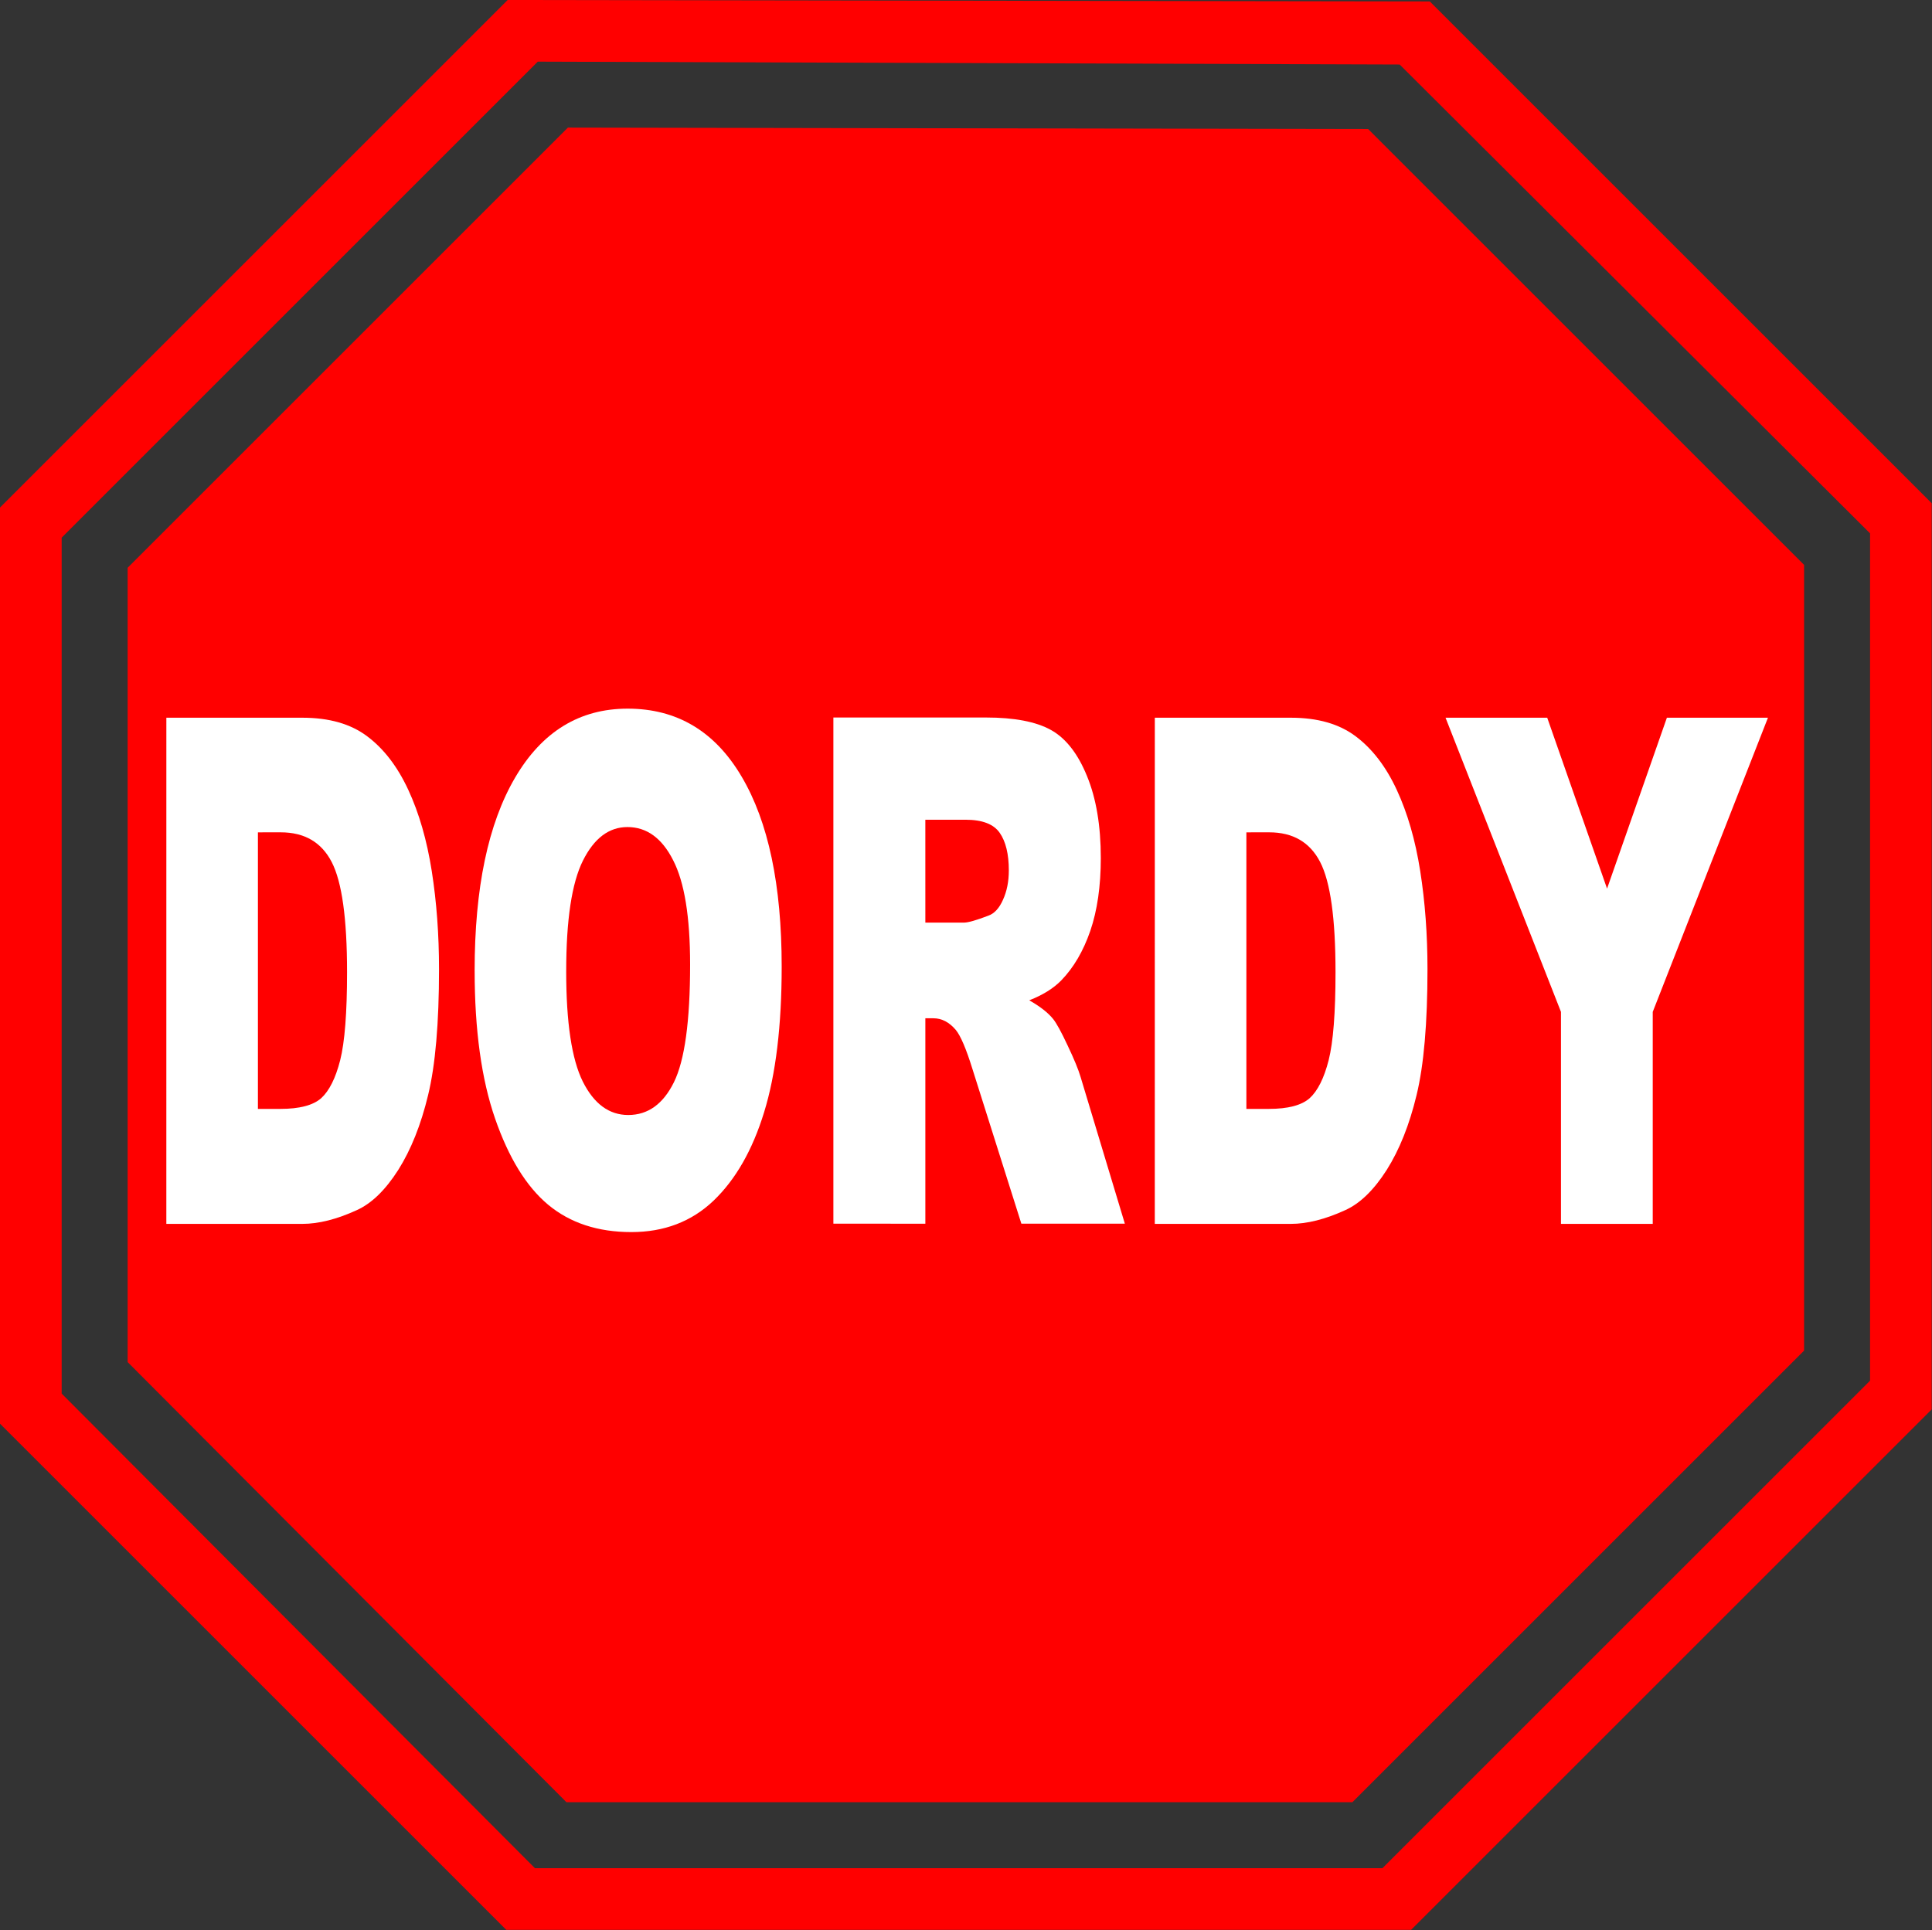 <?xml version="1.0" encoding="UTF-8"?>
<svg version="1.0" viewBox="0 0 134.72 134.62" xmlns="http://www.w3.org/2000/svg">
<rect x="0" y="0" width="134.72" height="134.62" fill="#333333" stroke="none"/>
<g transform="translate(-3048.4 2585.9)">
<path d="m3083.8-2585.9-35.4 35.4v63.9l35.3 35.3h63.1l36.3-36.3v-63.2l-35-35-64.3-0.1zm2.1 4.3 60.1 0.2 32.8 32.7v59.1l-34 34h-59.1l-33-33.1v-59.7l33.2-33.2z" fill="#f00" fill-rule="evenodd"/>
<path d="m3088-2577-30.7 30.7v55.4l30.6 30.7h54.8l31.5-31.5v-54.8l-30.4-30.4-55.8-0.1z" fill="#f00" fill-rule="evenodd"/>
<g transform="scale(.765 1.307)" fill="#fff" stroke-width=".943px" style="font-feature-settings:normal;font-variant-caps:normal;font-variant-ligatures:normal;font-variant-numeric:normal" aria-label="DORDY">
<path d="m4e3 -1940.2h12.4q3.667 0 5.914 0.995 2.266 0.995 3.74 2.856 1.474 1.861 2.137 4.33 0.663 2.469 0.663 5.233 0 4.33-0.995 6.725-0.977 2.377-2.727 3.998-1.75 1.603-3.759 2.137-2.745 0.737-4.975 0.737h-12.4zm8.346 6.117v14.758h2.045q2.616 0 3.722-0.571 1.105-0.59 1.732-2.027 0.626-1.456 0.626-4.698 0-4.293-1.4-5.878t-4.643-1.585z"/>
<path d="m4028.1-1926.7q0-6.614 3.685-10.299 3.685-3.685 10.263-3.685 6.743 0 10.392 3.63 3.648 3.611 3.648 10.134 0 4.735-1.603 7.775-1.585 3.022-4.606 4.717-3.003 1.677-7.499 1.677-4.569 0-7.572-1.456-2.985-1.456-4.846-4.606t-1.861-7.886zm8.346 0.037q0 4.09 1.511 5.877 1.529 1.787 4.146 1.787 2.69 0 4.164-1.75 1.474-1.75 1.474-6.283 0-3.814-1.548-5.564-1.529-1.769-4.164-1.769-2.524 0-4.053 1.787-1.529 1.787-1.529 5.914z"/>
<path d="m4060.8-1913.2v-27.011h13.911q3.869 0 5.914 0.663 2.045 0.663 3.298 2.469 1.253 1.787 1.253 4.367 0 2.248-0.958 3.888-0.958 1.621-2.635 2.635-1.069 0.645-2.93 1.069 1.492 0.497 2.174 0.995 0.461 0.332 1.327 1.419 0.884 1.087 1.179 1.677l4.035 7.83h-9.433l-4.459-8.254q-0.848-1.603-1.511-2.082-0.903-0.626-2.045-0.626h-0.737v10.963zm8.383-16.066h3.519q0.571 0 2.211-0.368 0.829-0.166 1.345-0.848 0.534-0.682 0.534-1.566 0-1.308-0.829-2.008-0.829-0.7-3.114-0.7h-3.667z"/>
<path d="m4090.1-1940.2h12.4q3.667 0 5.914 0.995 2.266 0.995 3.74 2.856 1.474 1.861 2.137 4.33 0.663 2.469 0.663 5.233 0 4.33-0.995 6.725-0.977 2.377-2.727 3.998-1.75 1.603-3.759 2.137-2.745 0.737-4.975 0.737h-12.4zm8.346 6.117v14.758h2.045q2.616 0 3.722-0.571 1.105-0.59 1.732-2.027 0.626-1.456 0.626-4.698 0-4.293-1.4-5.878-1.4-1.585-4.643-1.585z"/>
<path d="m4116.6-1940.2h9.268l5.454 9.12 5.454-9.12h9.212l-10.502 15.698v11.313h-8.365v-11.313z"/>
</g>
</g>
</svg>

